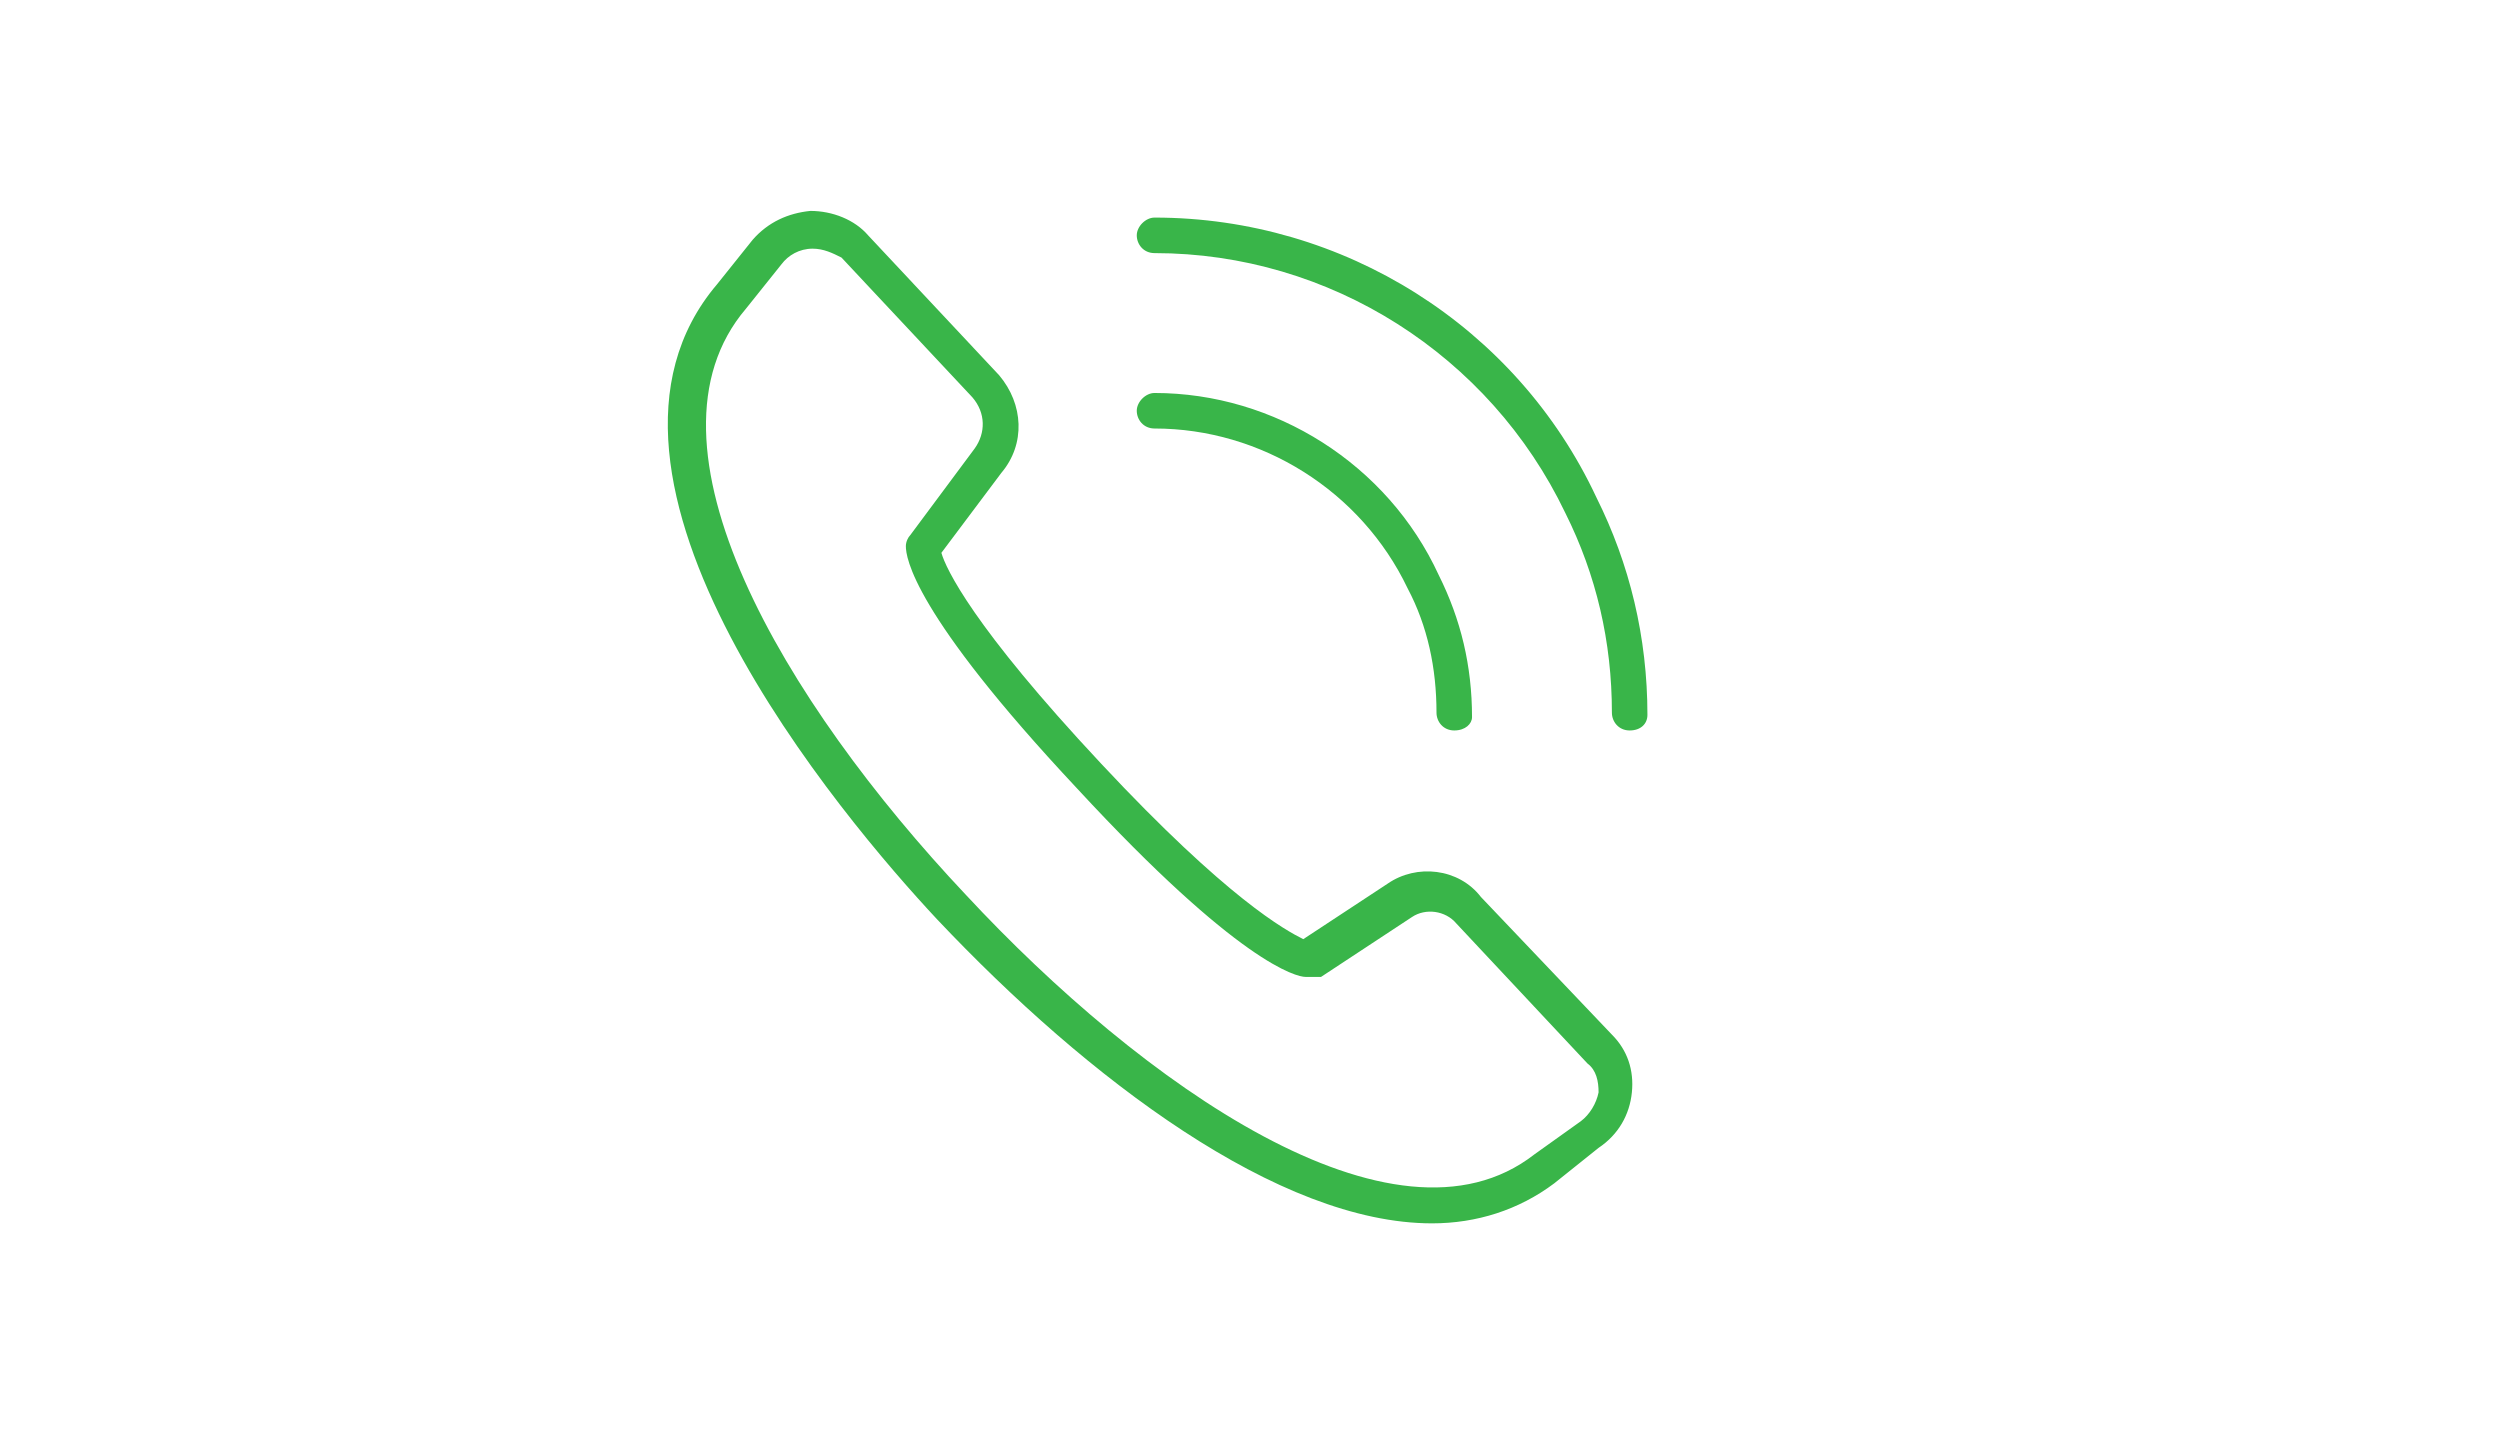 <?xml version="1.0" encoding="utf-8"?>
<!-- Generator: Adobe Illustrator 26.3.1, SVG Export Plug-In . SVG Version: 6.00 Build 0)  -->
<svg version="1.1" id="Capa_1" xmlns="http://www.w3.org/2000/svg" xmlns:xlink="http://www.w3.org/1999/xlink" x="0px" y="0px"
	 viewBox="0 0 112.6 64.6" style="enable-background:new 0 0 112.6 64.6;" xml:space="preserve">
<style type="text/css">
	.st0{fill:#39B549;}
</style>
<g id="_x39_">
	<g>
		<path class="st0" d="M65.5,32.9c-0.5,0-0.8-0.4-0.8-0.8c0-2-0.4-3.9-1.3-5.6c-2.1-4.4-6.6-7.2-11.4-7.2c-0.5,0-0.8-0.4-0.8-0.8
			s0.4-0.8,0.8-0.8c5.4,0,10.5,3.2,12.8,8.2c1,2,1.5,4.1,1.5,6.4C66.3,32.6,66,32.9,65.5,32.9z"/>
	</g>
	<g>
		<path class="st0" d="M73.4,32.9c-0.5,0-0.8-0.4-0.8-0.8c0-3.2-0.7-6.2-2.1-9C67.1,16,59.9,11.4,52,11.4c-0.5,0-0.8-0.4-0.8-0.8
			s0.4-0.8,0.8-0.8c8.5,0,16.3,4.9,19.9,12.6c1.5,3,2.3,6.3,2.3,9.8C74.2,32.6,73.9,32.9,73.4,32.9z"/>
	</g>
	<g>
		<path class="st0" d="M64.5,55.1c-6.9,0-15.5-6.5-22.3-13.7c-4.2-4.5-17.3-19.9-9.9-28.6l1.6-2c0.7-0.8,1.6-1.2,2.6-1.3
			c1,0,2,0.4,2.6,1.1l5.9,6.3c1.1,1.3,1.2,3.1,0.1,4.4l-2.7,3.6c0.2,0.7,1.4,3.3,7.2,9.5c5.7,6.1,8.3,7.5,9.1,7.9l3.8-2.5
			c1.3-0.9,3.2-0.7,4.2,0.6l5.9,6.2c0.7,0.7,1,1.6,0.9,2.6c-0.1,1-0.6,1.9-1.5,2.5L70,53.3C68.4,54.5,66.5,55.1,64.5,55.1z
			 M36.6,11.2C36.5,11.2,36.5,11.2,36.6,11.2c-0.6,0-1.1,0.3-1.4,0.7l-1.6,2c-5.2,6.1,1.7,17.7,9.9,26.4
			c7.9,8.5,19.3,16.6,25.6,11.7l2.1-1.5c0.4-0.3,0.7-0.8,0.8-1.3c0-0.5-0.1-1-0.5-1.3l-5.9-6.3c-0.5-0.6-1.4-0.7-2-0.3l-4.1,2.7
			C59.2,44,59,44,58.8,44c-0.4,0-3-0.6-10.3-8.5c-7.4-7.9-7.7-10.4-7.7-10.9c0-0.2,0.1-0.4,0.2-0.5l2.9-3.9c0.5-0.7,0.5-1.6-0.1-2.3
			l-5.9-6.3C37.5,11.4,37.1,11.2,36.6,11.2z"/>
	</g>
</g>
</svg>
